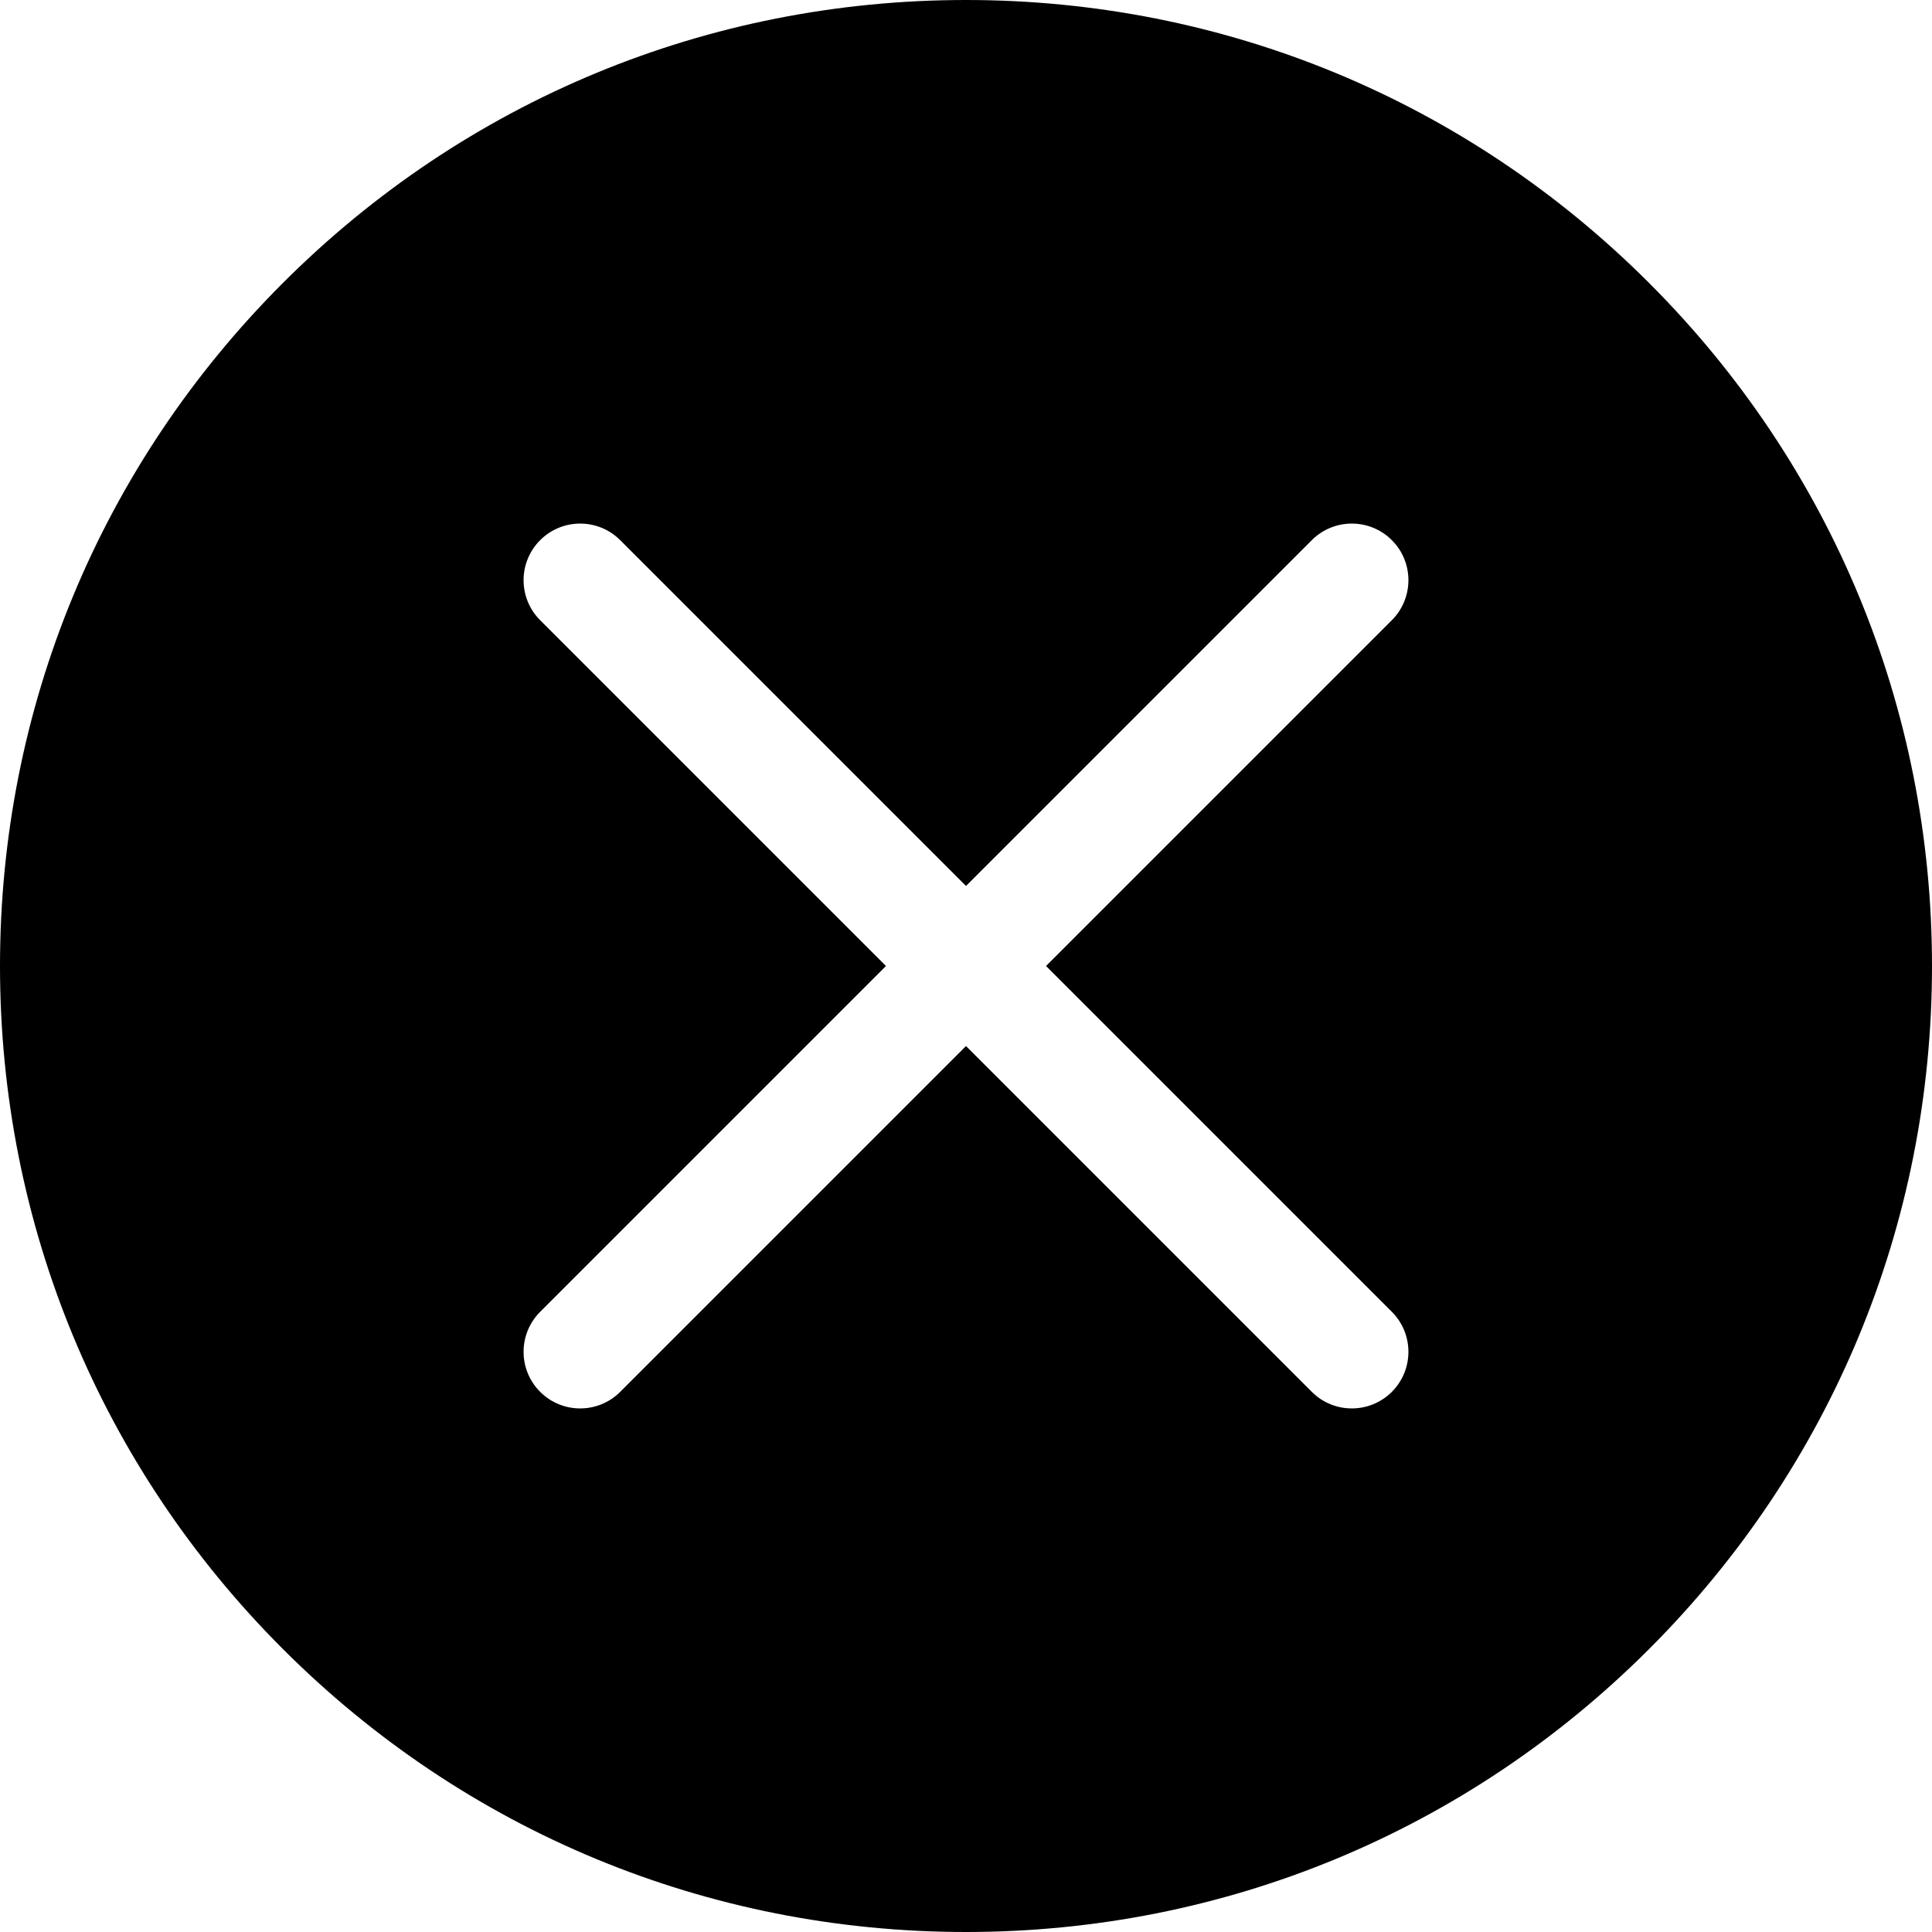 <?xml version="1.0" encoding="UTF-8"?> <svg xmlns="http://www.w3.org/2000/svg" xmlns:xlink="http://www.w3.org/1999/xlink" version="1.1" id="Capa_1" x="0px" y="0px" viewBox="0 0 512 512" style="enable-background:new 0 0 512 512;" xml:space="preserve"> <g> <g> <path d="M437.019,74.981C388.668,26.628,324.378,0,256,0C187.62,0,123.333,26.628,74.981,74.98S0,187.62,0,256 c0,68.381,26.628,132.668,74.981,181.02C123.332,485.372,187.62,512,255.999,512s132.669-26.628,181.02-74.98 C485.371,388.667,512,324.38,512,256C512,187.619,485.371,123.332,437.019,74.981z M368.853,347.642 c5.857,5.857,5.857,15.355,0,21.213c-2.93,2.929-6.768,4.393-10.607,4.393c-3.838,0-7.678-1.465-10.605-4.393L256,277.214 l-91.641,91.641c-2.93,2.929-6.768,4.393-10.607,4.393c-3.838,0-7.678-1.465-10.605-4.393c-5.858-5.857-5.858-15.355,0-21.213 l91.64-91.641l-91.64-91.641c-5.858-5.857-5.858-15.355,0-21.213c5.857-5.857,15.354-5.857,21.213,0L256,234.788l91.64-91.641 c5.857-5.857,15.355-5.857,21.213,0c5.857,5.857,5.857,15.355,0,21.213l-91.641,91.641L368.853,347.642z"></path> </g> </g> <g> </g> <g> </g> <g> </g> <g> </g> <g> </g> <g> </g> <g> </g> <g> </g> <g> </g> <g> </g> <g> </g> <g> </g> <g> </g> <g> </g> <g> </g> </svg> 